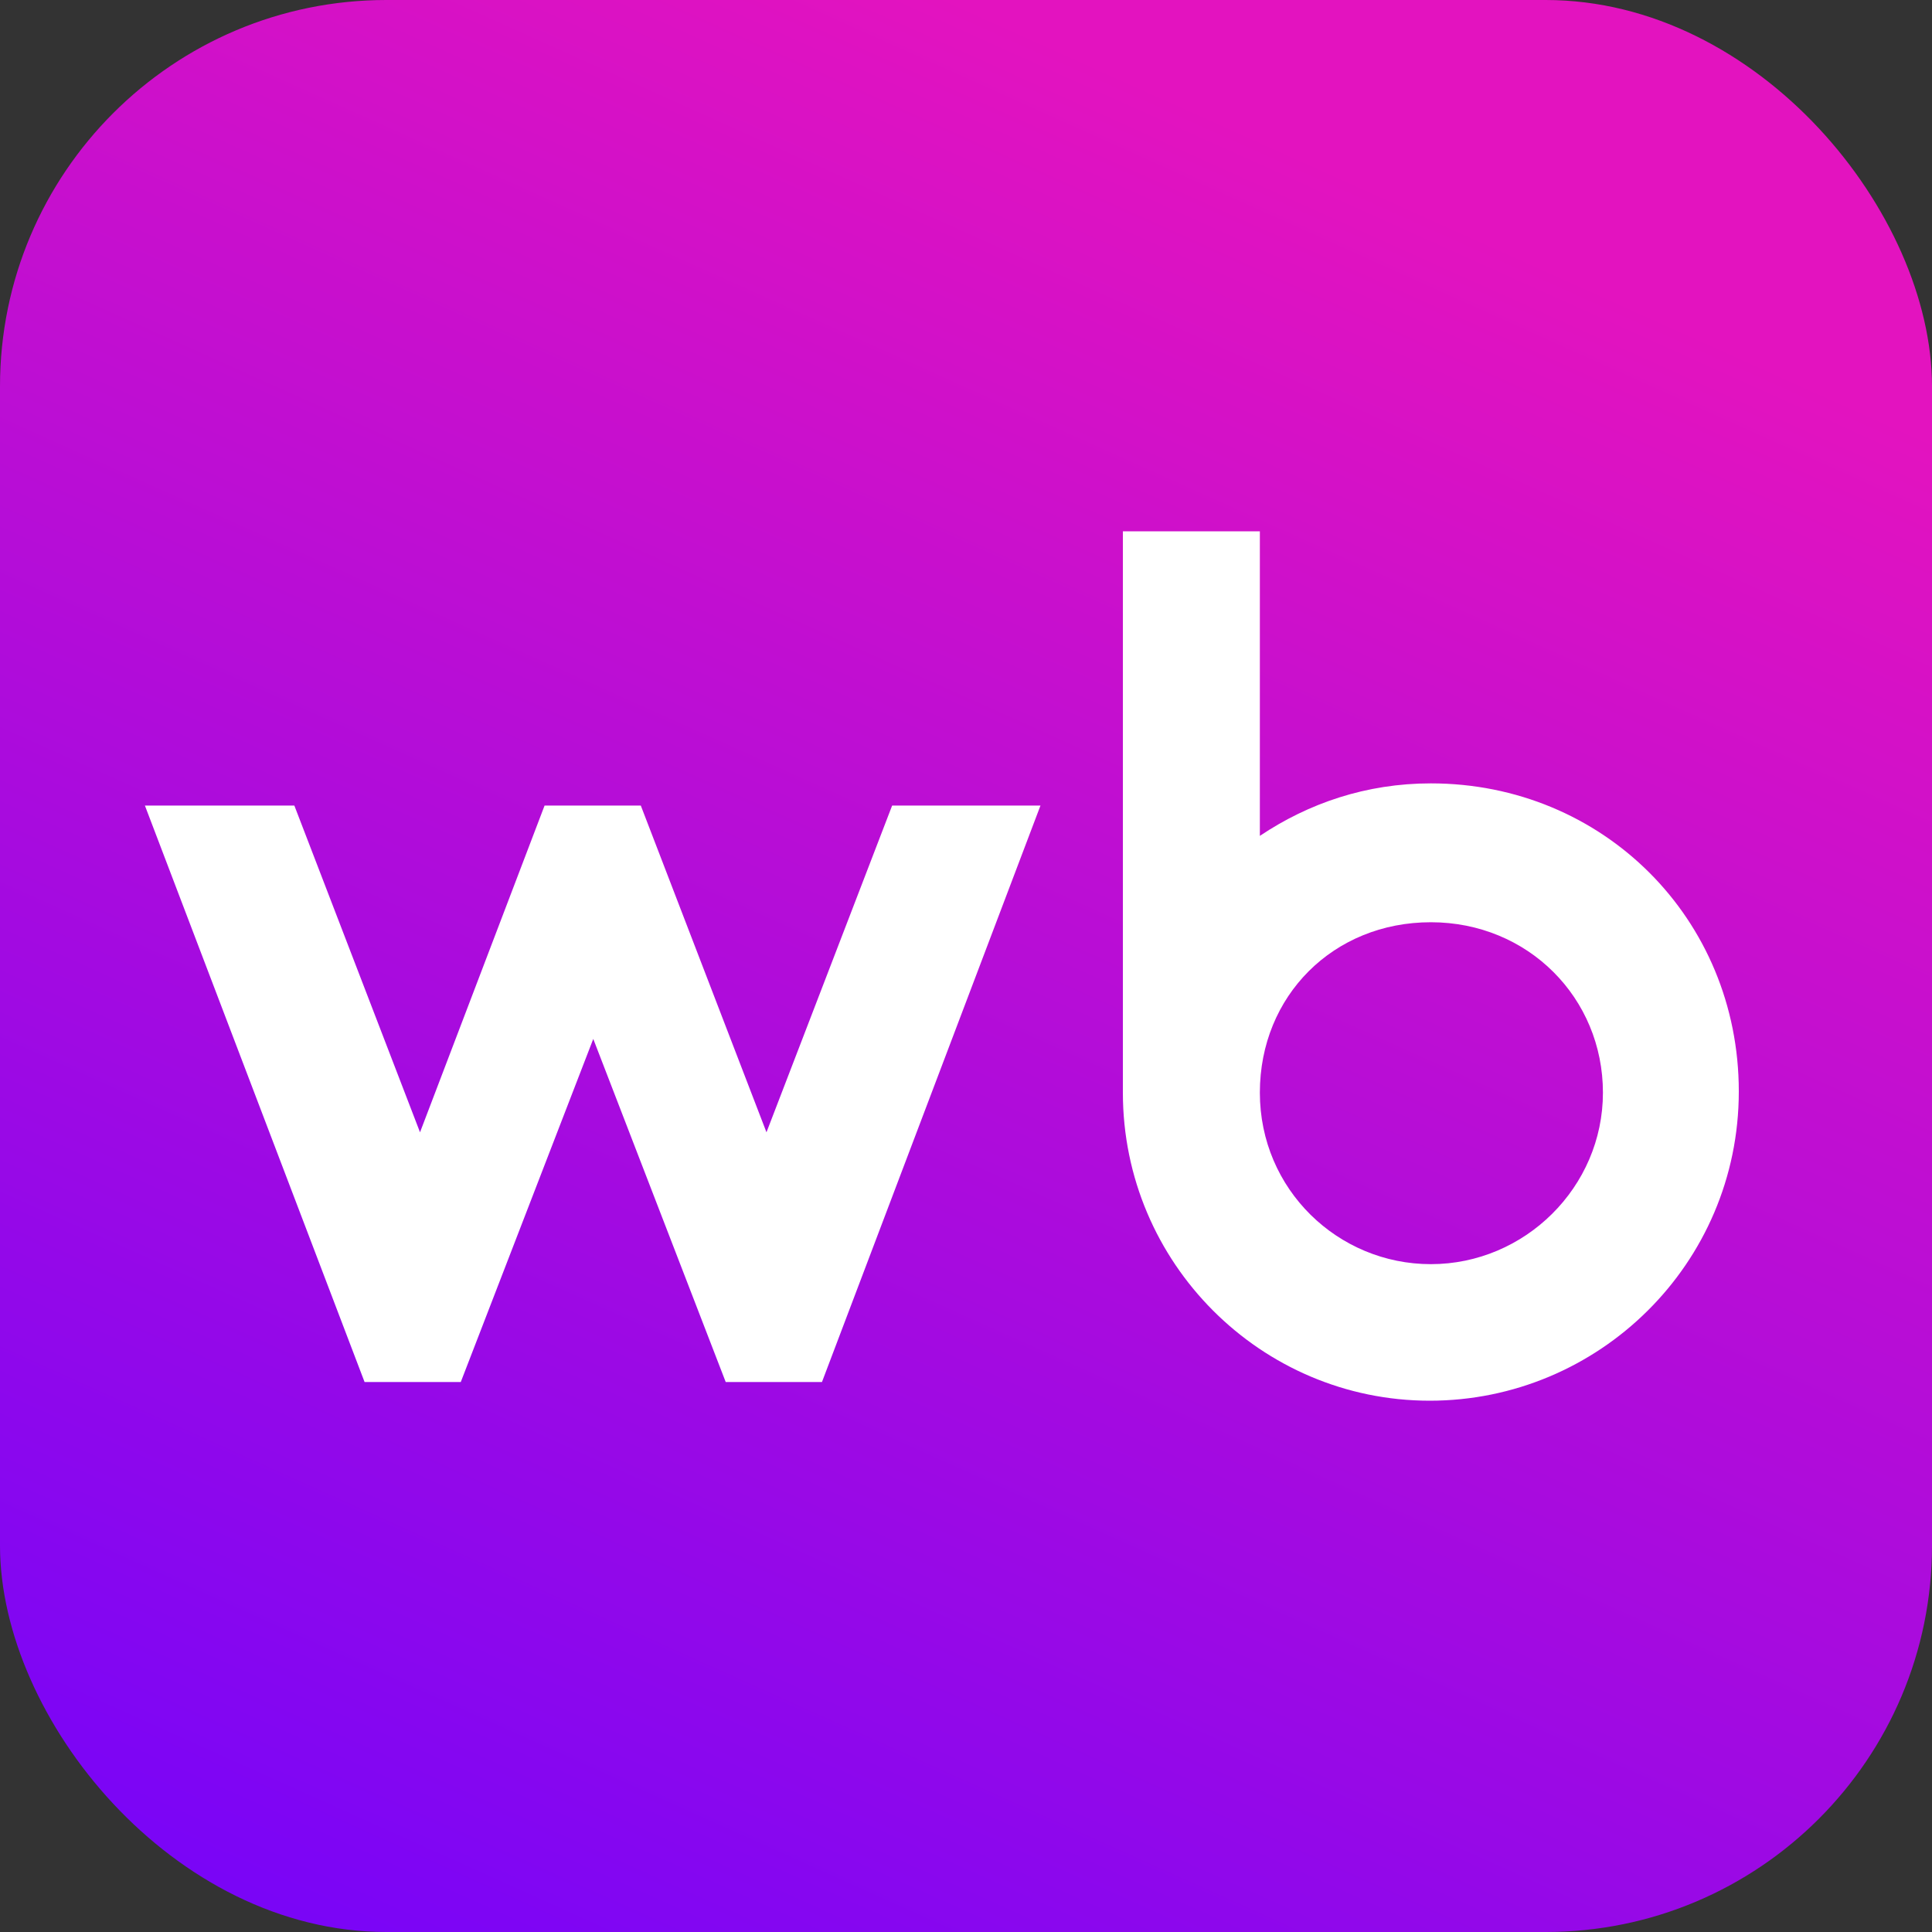 <svg width="40" height="40" viewBox="0 0 40 40" fill="none" xmlns="http://www.w3.org/2000/svg">
<rect x="0" y="0" width="40" height="40" fill="#333333" stroke="none"/>
<rect width="40" height="40" rx="8" fill="url(#paint0_linear_873_19848)"/>
<path d="M29.624 16.219C28.288 16.219 27.092 16.63 26.084 17.306V11H23.248V22.622C23.248 26.149 26.108 29 29.601 29C33.093 29 36 26.173 36 22.597C36 19.021 33.187 16.219 29.624 16.219ZM15.869 23.443L13.267 16.678H11.275L8.696 23.443L6.094 16.678H3L7.548 28.613H9.54L12.283 21.51L15.025 28.613H17.018L21.542 16.678H18.471L15.869 23.443ZM29.624 26.173C27.702 26.173 26.084 24.627 26.084 22.622C26.084 20.616 27.608 19.094 29.624 19.094C31.64 19.094 33.187 20.664 33.187 22.622C33.187 24.578 31.57 26.173 29.624 26.173Z" fill="white"/>
<defs>
<linearGradient id="paint0_linear_873_19848" x1="20" y1="-5.36442e-07" x2="2" y2="40" gradientUnits="userSpaceOnUse">
<stop stop-color="#E313BF"/>
<stop offset="1" stop-color="#7504F9"/>
</linearGradient>
</defs>
</svg>
